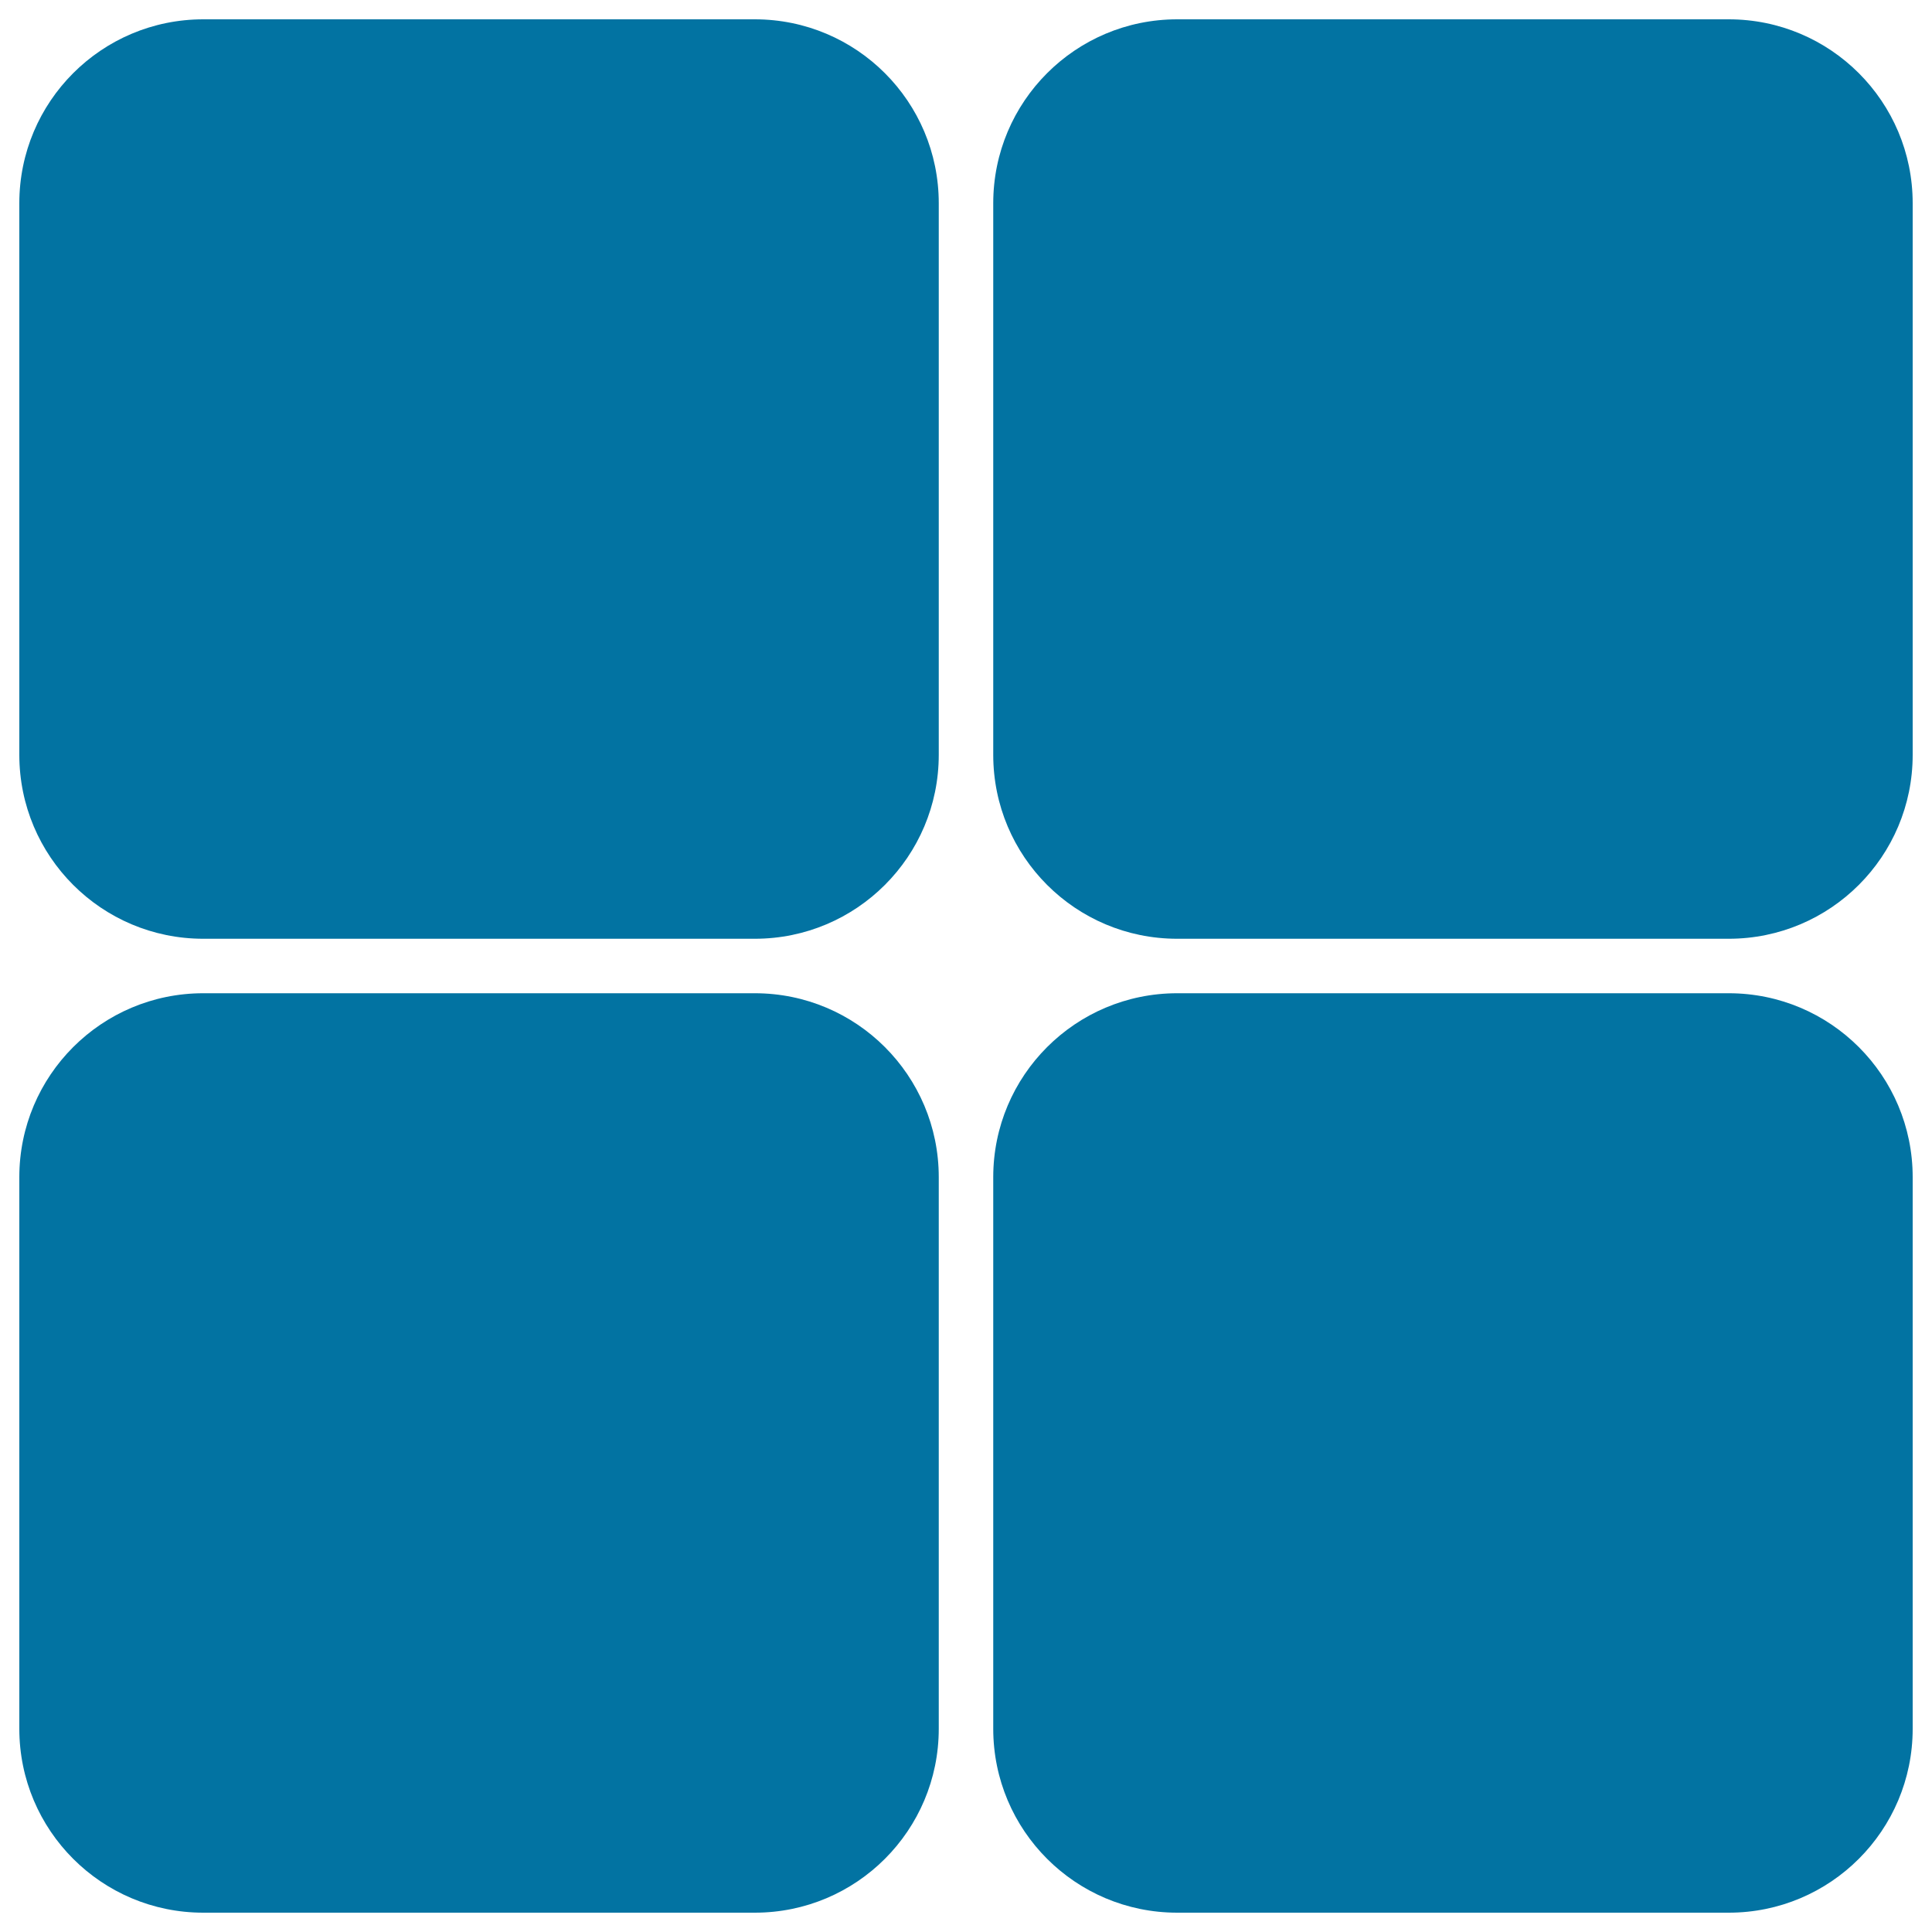 <svg xmlns="http://www.w3.org/2000/svg" viewBox="0 0 1000 1000" style="fill:#0273a2">
<title>Block Combination SVG icon</title>
<path d="M390.7,10H105.2C52.6,10,10,52.6,10,105.2v285.5c0,52.6,42.6,95.2,95.2,95.2h285.5c52.6,0,95.2-42.6,95.2-95.2V105.2C485.9,52.6,443.3,10,390.7,10z M894.8,10H609.3c-52.6,0-95.2,42.6-95.2,95.2v285.5c0,52.6,42.6,95.2,95.2,95.2h285.5c52.6,0,95.2-42.6,95.2-95.2V105.2C990,52.6,947.4,10,894.8,10z M894.8,514.1H609.3c-52.6,0-95.2,42.6-95.2,95.2v285.5c0,52.6,42.6,95.2,95.2,95.2h285.5c52.6,0,95.2-42.6,95.2-95.2V609.3C990,556.7,947.4,514.1,894.8,514.1z M390.7,514.1H105.2c-52.6,0-95.2,42.6-95.2,95.2v285.5c0,52.6,42.6,95.2,95.2,95.2h285.5c52.6,0,95.2-42.6,95.2-95.2V609.3C485.9,556.7,443.3,514.1,390.7,514.1z"/>
</svg>